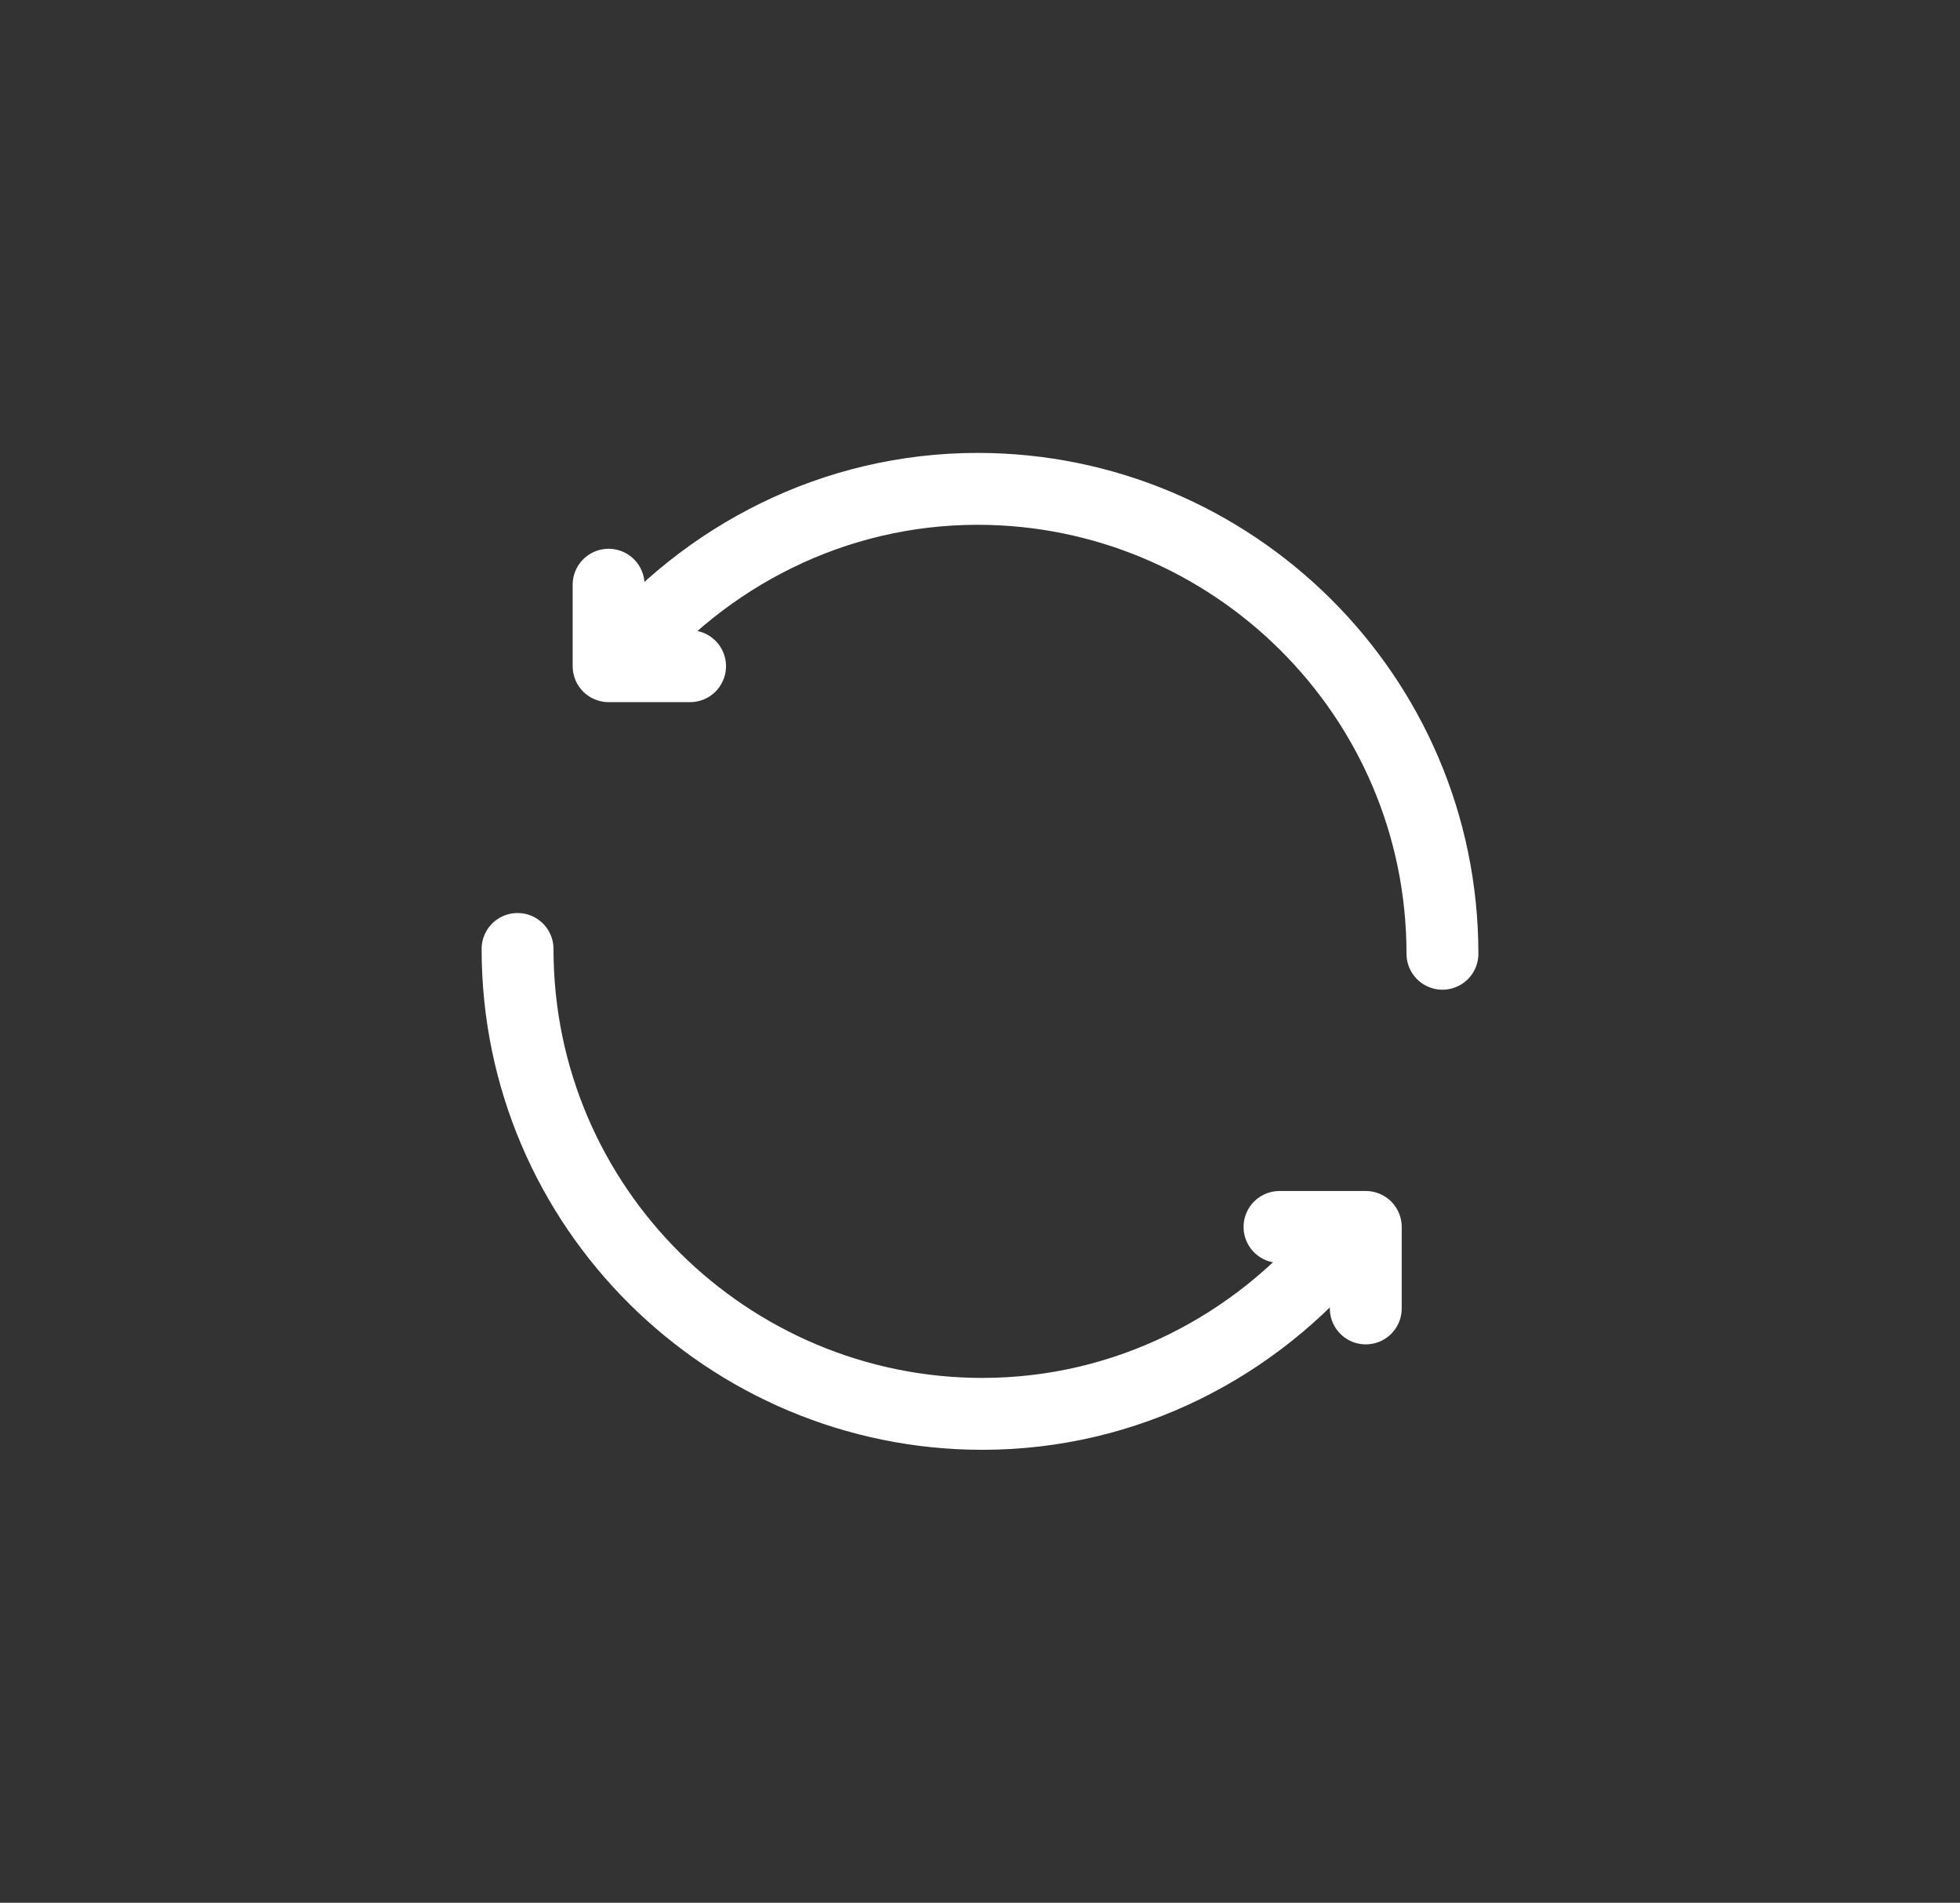 <?xml version="1.0" encoding="UTF-8"?>
<svg id="Calque_1" xmlns="http://www.w3.org/2000/svg" viewBox="0 0 40.9 39.7">
  <rect x="0" y="0" width="40.9" height="39.7" fill="#333333" stroke="none"/>
  <polyline points="14.4 13.9 12.7 13.9 12.7 12.2" style="fill: none; stroke: #fff; stroke-linecap: round; stroke-linejoin: round; stroke-width: 1.5px;"/>
  <polyline points="26.7 25.6 28.5 25.6 28.5 27.3" style="fill: none; stroke: #fff; stroke-linecap: round; stroke-linejoin: round; stroke-width: 1.5px;"/>
  <path d="M12.9,13.8c1.8-2.2,4.5-3.6,7.5-3.6,5.3,0,9.7,4.3,9.7,9.7" style="fill: none; stroke: #fff; stroke-linecap: round; stroke-linejoin: round; stroke-width: 1.5px;"/>
  <path d="M28,25.9c-1.8,2.2-4.5,3.6-7.5,3.6-5.3,0-9.7-4.3-9.7-9.7" style="fill: none; stroke: #fff; stroke-linecap: round; stroke-linejoin: round; stroke-width: 1.5px;"/>
</svg>